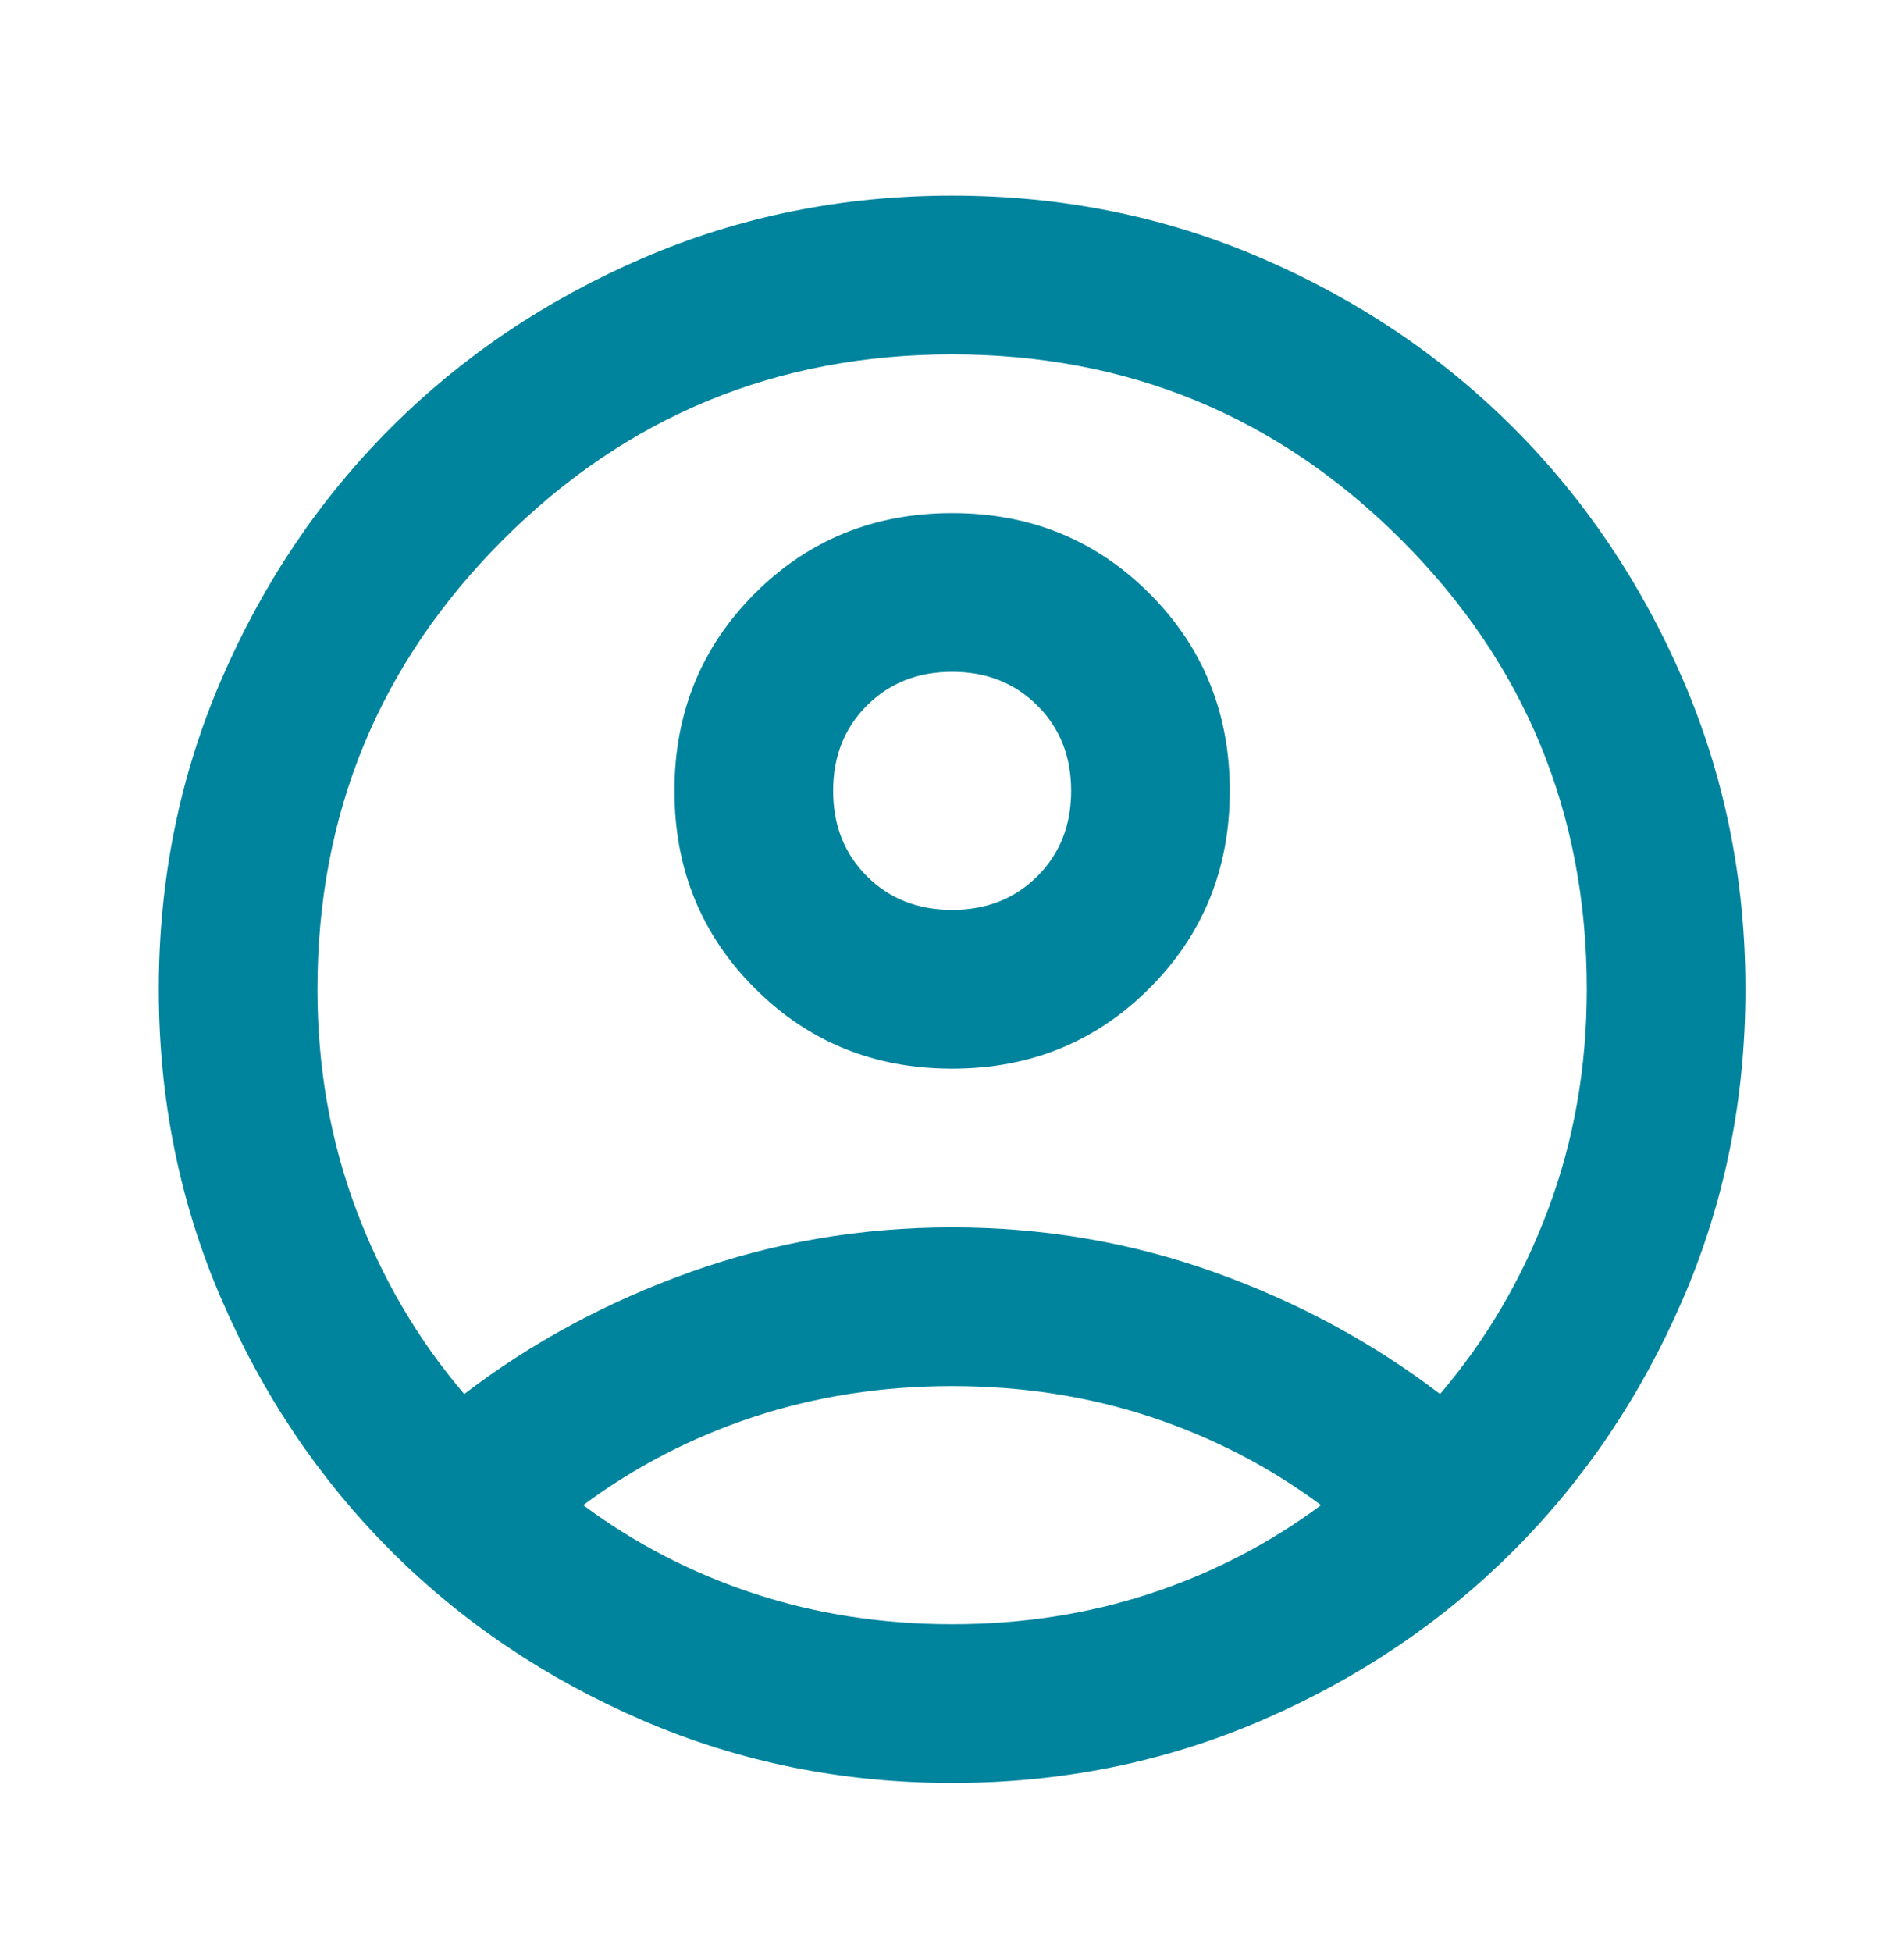 <?xml version="1.0" encoding="utf-8"?>
<svg xmlns="http://www.w3.org/2000/svg" width="40" height="41" viewBox="0 0 40 41" fill="none">
  <mask id="mask0_2311_36217" style="mask-type:alpha" maskUnits="userSpaceOnUse" x="0" y="0" width="40" height="41">
    <rect y="0.775" width="40" height="40" fill="#D9D9D9"/>
  </mask>
  <g mask="url(#mask0_2311_36217)">
    <path d="M9.753 29.275C11.169 28.192 12.753 27.338 14.503 26.713C16.253 26.088 18.086 25.775 20.003 25.775C21.919 25.775 23.753 26.088 25.503 26.713C27.253 27.338 28.836 28.192 30.253 29.275C31.225 28.136 31.982 26.845 32.523 25.4C33.065 23.956 33.336 22.414 33.336 20.775C33.336 17.081 32.037 13.935 29.44 11.338C26.843 8.74 23.697 7.442 20.003 7.442C16.308 7.442 13.162 8.74 10.565 11.338C7.968 13.935 6.669 17.081 6.669 20.775C6.669 22.414 6.94 23.956 7.482 25.4C8.023 26.845 8.78 28.136 9.753 29.275ZM20.003 22.442C18.364 22.442 16.982 21.879 15.857 20.754C14.732 19.629 14.169 18.247 14.169 16.608C14.169 14.97 14.732 13.588 15.857 12.463C16.982 11.338 18.364 10.775 20.003 10.775C21.642 10.775 23.023 11.338 24.148 12.463C25.273 13.588 25.836 14.97 25.836 16.608C25.836 18.247 25.273 19.629 24.148 20.754C23.023 21.879 21.642 22.442 20.003 22.442ZM20.003 37.442C17.697 37.442 15.53 37.004 13.503 36.129C11.475 35.254 9.711 34.067 8.211 32.567C6.711 31.067 5.523 29.303 4.648 27.275C3.773 25.247 3.336 23.081 3.336 20.775C3.336 18.47 3.773 16.303 4.648 14.275C5.523 12.247 6.711 10.483 8.211 8.983C9.711 7.483 11.475 6.296 13.503 5.421C15.53 4.546 17.697 4.108 20.003 4.108C22.308 4.108 24.475 4.546 26.503 5.421C28.53 6.296 30.294 7.483 31.794 8.983C33.294 10.483 34.482 12.247 35.357 14.275C36.232 16.303 36.669 18.47 36.669 20.775C36.669 23.081 36.232 25.247 35.357 27.275C34.482 29.303 33.294 31.067 31.794 32.567C30.294 34.067 28.53 35.254 26.503 36.129C24.475 37.004 22.308 37.442 20.003 37.442ZM20.003 34.108C21.475 34.108 22.864 33.893 24.169 33.463C25.475 33.032 26.669 32.414 27.753 31.608C26.669 30.803 25.475 30.185 24.169 29.754C22.864 29.324 21.475 29.108 20.003 29.108C18.53 29.108 17.142 29.324 15.836 29.754C14.53 30.185 13.336 30.803 12.253 31.608C13.336 32.414 14.53 33.032 15.836 33.463C17.142 33.893 18.53 34.108 20.003 34.108ZM20.003 19.108C20.725 19.108 21.322 18.872 21.794 18.4C22.267 17.928 22.503 17.331 22.503 16.608C22.503 15.886 22.267 15.289 21.794 14.817C21.322 14.345 20.725 14.108 20.003 14.108C19.28 14.108 18.683 14.345 18.211 14.817C17.739 15.289 17.503 15.886 17.503 16.608C17.503 17.331 17.739 17.928 18.211 18.4C18.683 18.872 19.28 19.108 20.003 19.108Z" fill="#00849D"/>
  </g>
</svg>